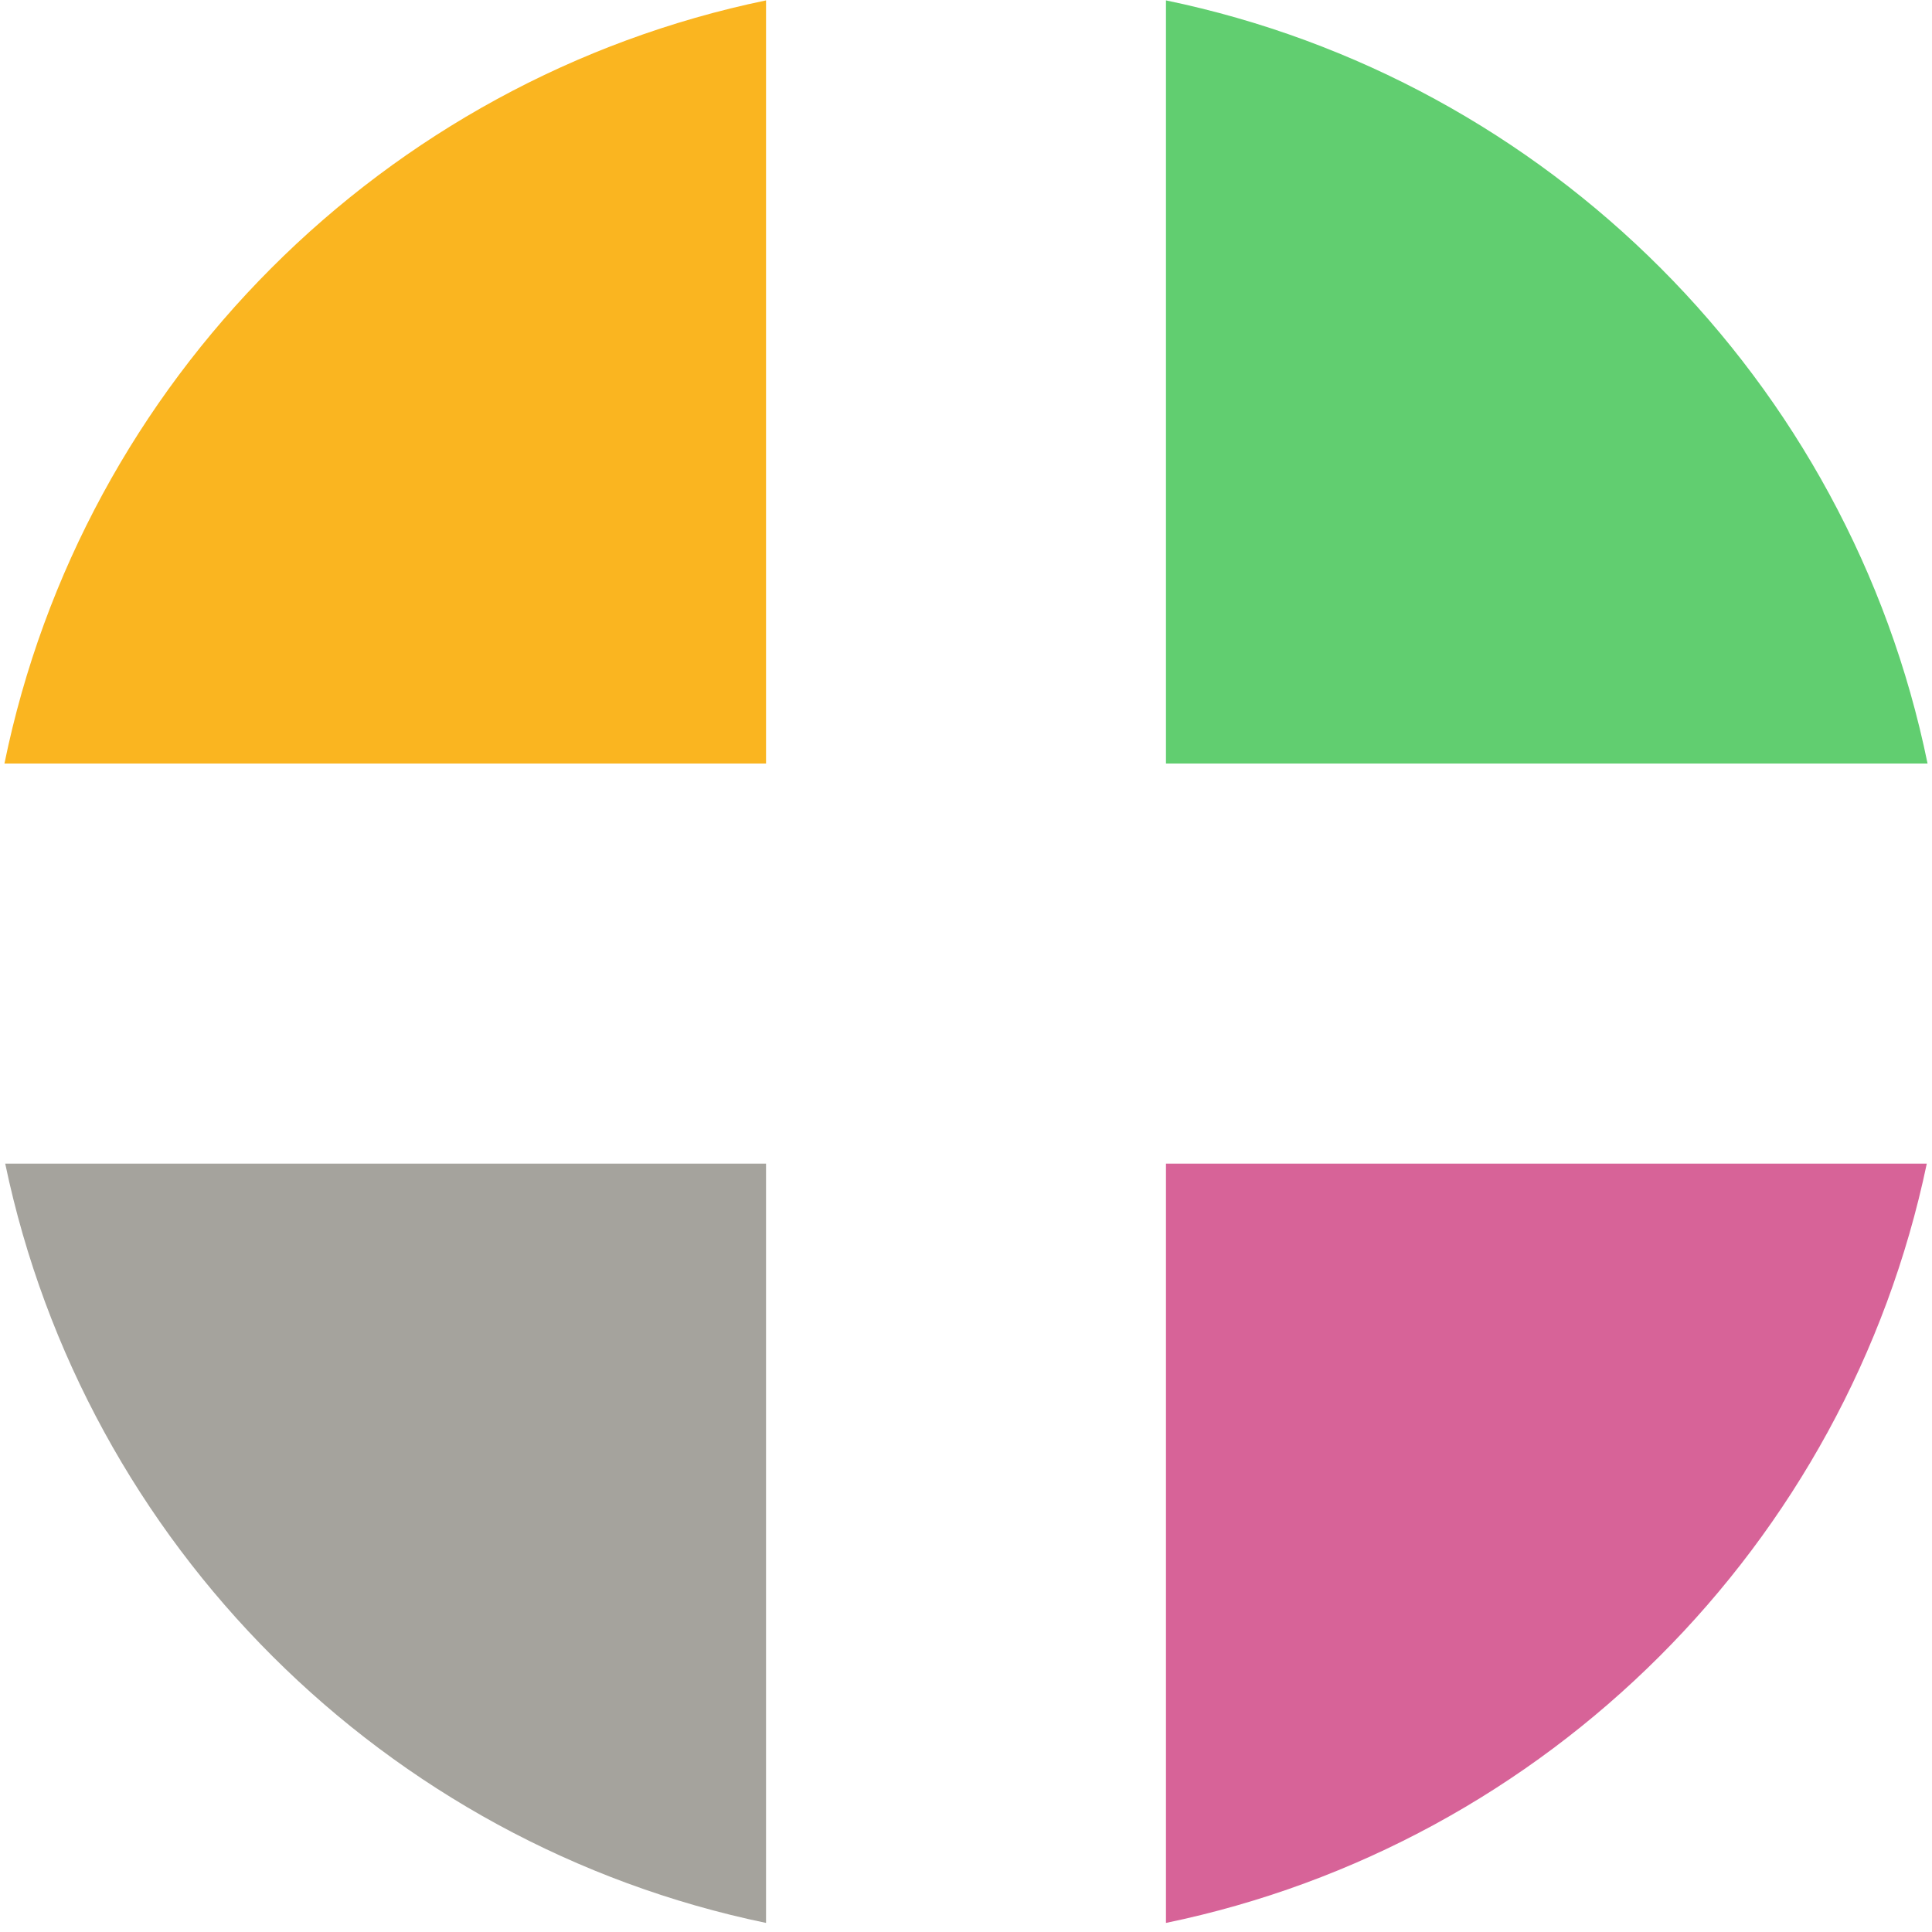 <svg xmlns="http://www.w3.org/2000/svg" id="Ebene_2" data-name="Ebene 2" viewBox="0 0 1000 1000"><defs><style>      .cls-1 {        fill: #61ce70;      }      .cls-1, .cls-2, .cls-3, .cls-4 {        stroke-width: 0px;      }      .cls-2 {        fill: #a5a39d;      }      .cls-3 {        fill: #fab520;      }      .cls-4 {        fill: #d76398;      }    </style></defs><path class="cls-3" d="M396.5,395.2V.2C198.6,41.2,42.8,197.2,2.3,395.2h394.2Z"></path><path class="cls-1" d="M603.5,395.2h394.2C957.2,197.2,801.4,41.2,603.5.2v395Z"></path><path class="cls-2" d="M396.5,602.3H2.7c41.2,197,196.6,352.1,393.8,393v-393Z"></path><path class="cls-4" d="M603.5,602.3v393c197.2-40.8,352.5-195.9,393.8-393h-393.8Z"></path></svg>
